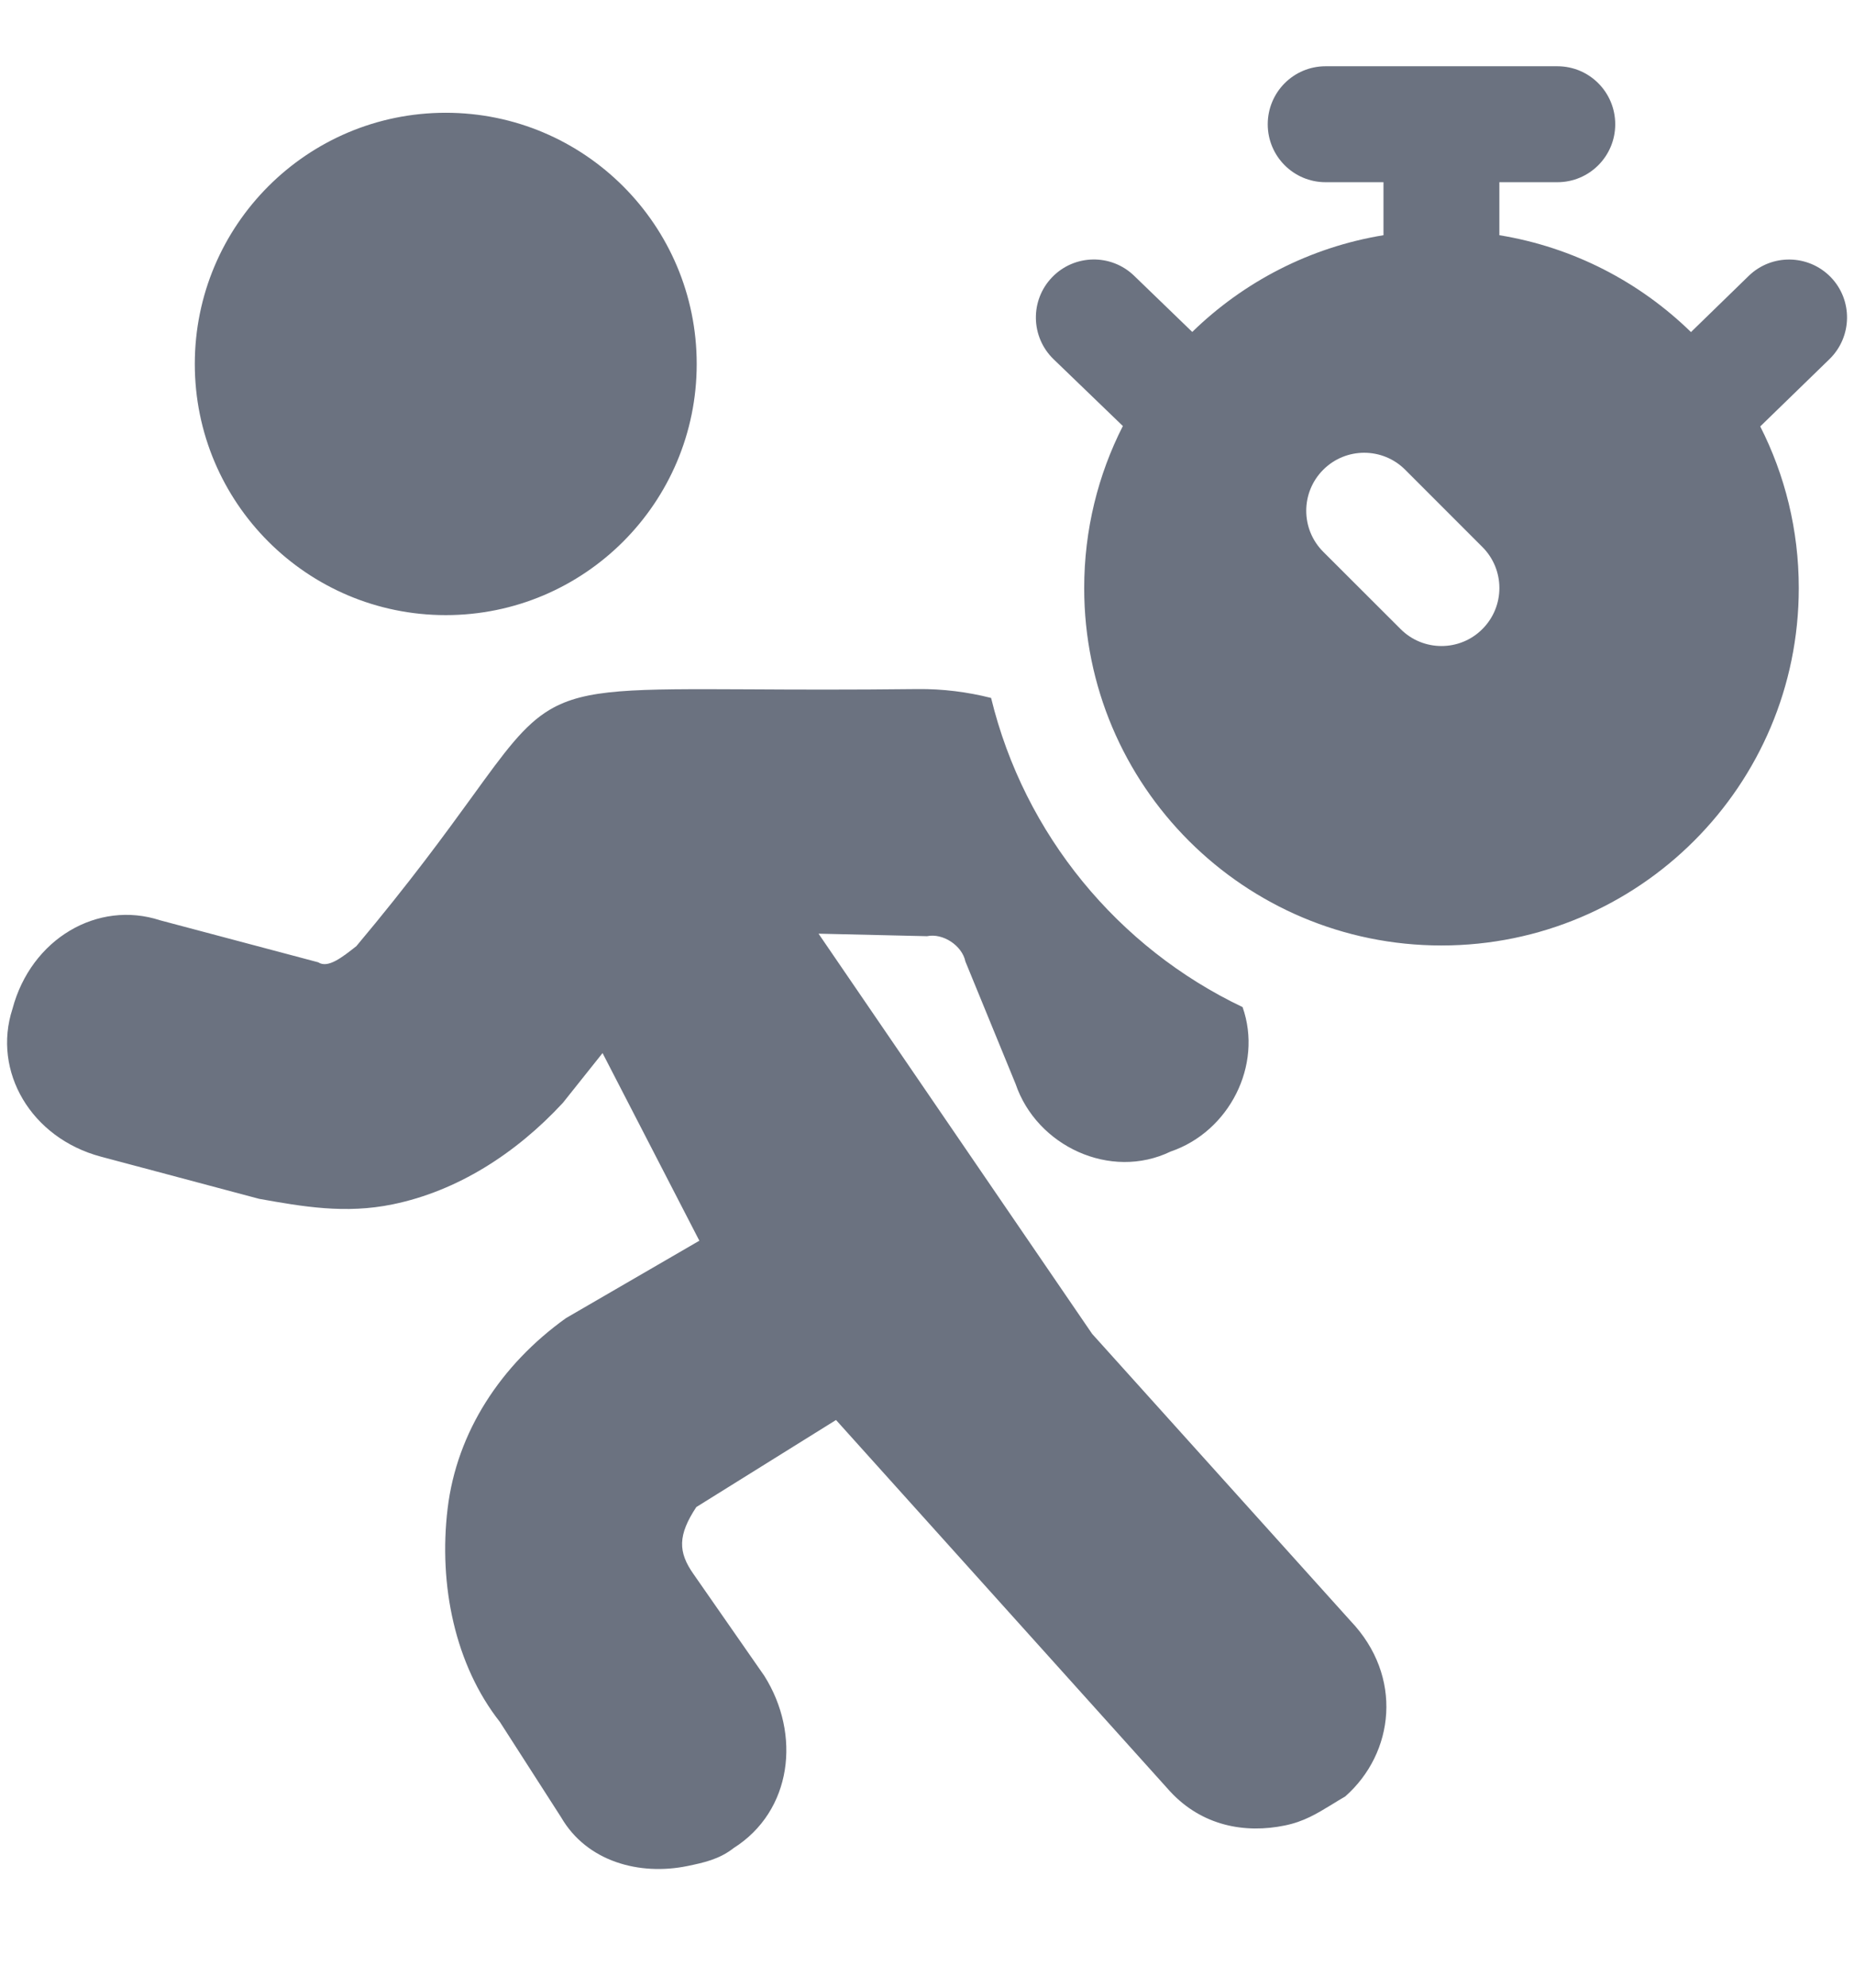 <svg width="14" height="15" viewBox="0 0 14 15" fill="none" xmlns="http://www.w3.org/2000/svg">
<path fill-rule="evenodd" clip-rule="evenodd" d="M10.447 1.775V1.375H10.01C9.768 1.375 9.573 1.179 9.573 0.938C9.573 0.696 9.768 0.5 10.01 0.5H11.76C12.002 0.5 12.197 0.696 12.197 0.938C12.197 1.179 12.002 1.375 11.76 1.375H11.322V1.775C11.881 1.866 12.381 2.128 12.769 2.506L13.205 2.082C13.378 1.914 13.655 1.918 13.824 2.091C13.992 2.264 13.988 2.541 13.815 2.71L13.292 3.218C13.478 3.584 13.583 3.998 13.583 4.438C13.583 5.928 12.375 7.135 10.885 7.135C9.395 7.135 8.187 5.928 8.187 4.438C8.187 3.998 8.292 3.582 8.479 3.215L7.956 2.711C7.782 2.543 7.777 2.266 7.945 2.092C8.113 1.918 8.39 1.913 8.564 2.081L9.003 2.505C9.39 2.128 9.89 1.866 10.447 1.775ZM10.611 3.545C10.44 3.374 10.163 3.374 9.992 3.545C9.821 3.716 9.821 3.993 9.992 4.164L10.576 4.747C10.746 4.918 11.024 4.918 11.194 4.747C11.365 4.576 11.365 4.299 11.194 4.128L10.611 3.545ZM3.366 0.851C2.319 0.851 1.471 1.7 1.471 2.747C1.471 3.793 2.319 4.642 3.366 4.642C4.413 4.642 5.261 3.793 5.261 2.747C5.261 1.7 4.413 0.851 3.366 0.851ZM9.383 7.6C8.444 7.153 7.735 6.299 7.484 5.267C7.306 5.222 7.12 5.198 6.928 5.2C6.411 5.206 5.996 5.204 5.657 5.202C4.787 5.198 4.422 5.196 4.153 5.355C3.958 5.47 3.813 5.67 3.564 6.014C3.365 6.288 3.1 6.653 2.691 7.14C2.583 7.225 2.476 7.31 2.403 7.262L1.209 6.945C0.739 6.791 0.235 7.083 0.094 7.614C-0.059 8.084 0.233 8.588 0.763 8.729L1.957 9.047C2.282 9.105 2.608 9.163 2.968 9.088C3.449 8.989 3.893 8.709 4.251 8.322L4.55 7.947L5.281 9.363L4.274 9.947C3.782 10.299 3.449 10.807 3.38 11.385C3.311 11.963 3.436 12.564 3.775 12.995L4.237 13.714C4.432 14.05 4.83 14.156 5.191 14.082C5.311 14.057 5.431 14.032 5.539 13.947C5.982 13.667 6.051 13.089 5.771 12.646L5.237 11.879C5.119 11.712 5.118 11.585 5.258 11.373L6.313 10.716L8.834 13.517C9.076 13.78 9.402 13.838 9.702 13.776C9.845 13.747 9.942 13.688 10.06 13.616C10.091 13.597 10.123 13.577 10.158 13.557C10.53 13.229 10.598 12.651 10.198 12.232L8.247 10.066L6.181 7.046L7 7.065C7.12 7.04 7.265 7.135 7.29 7.256L7.669 8.18C7.828 8.648 8.384 8.91 8.84 8.69C9.281 8.54 9.538 8.039 9.383 7.6Z" fill="#6B7280"/>
</svg>
